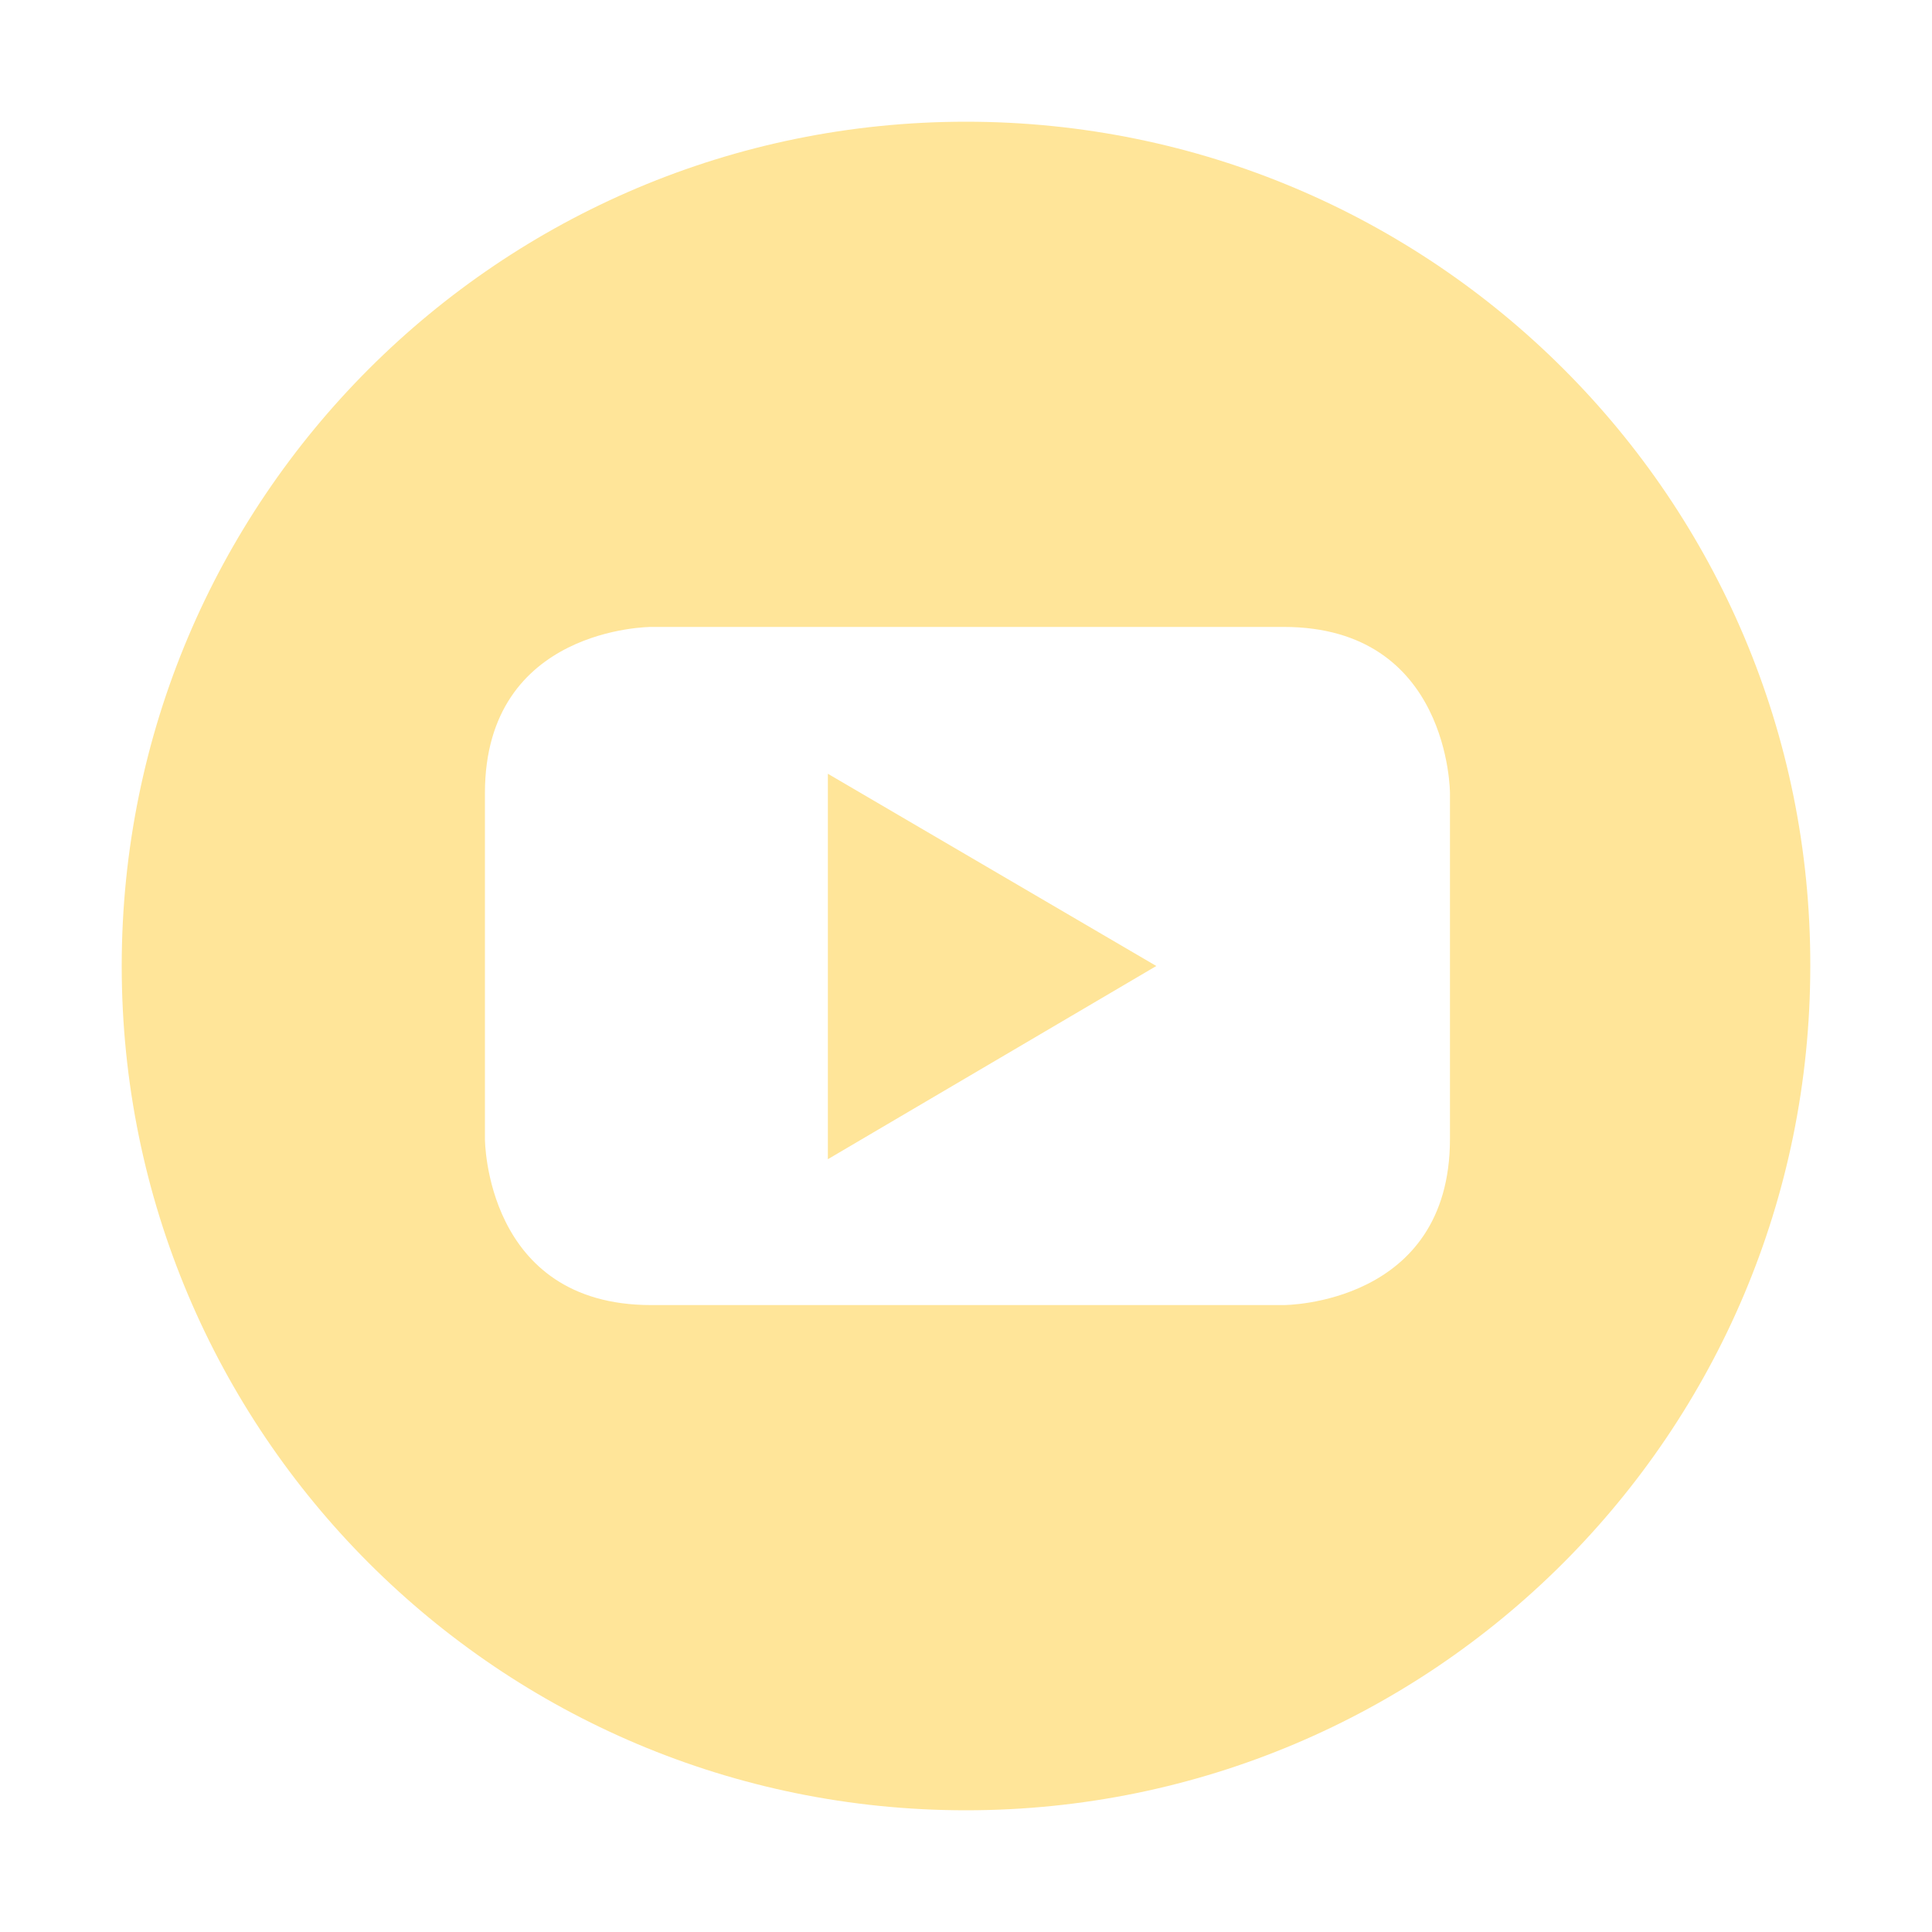 <?xml version="1.0"?>
<svg t="1560167571294" class="icon" style="" viewBox="0 0 1024 1024" version="1.1" xmlns="http://www.w3.org/2000/svg" p-id="3716" xmlns:xlink="http://www.w3.org/1999/xlink" width="48" height="48"><defs><style type="text/css"></style></defs><path d="M438.784 614.4l174.08-102.4-174.08-101.888z" fill="#ffe599" p-id="3717"></path><path d="M512 64.512c-247.296 0-447.488 200.192-447.488 447.488 0 247.296 200.192 447.488 447.488 447.488 247.296 0 447.488-200.192 447.488-447.488 0.512-247.296-200.192-447.488-447.488-447.488z m256.512 539.136c0 88.064-88.064 88.064-88.064 88.064h-335.36c-88.064 0-88.064-88.064-88.064-88.064v-183.296c0-88.064 88.064-88.064 88.064-88.064h335.36c88.064 0 88.064 88.064 88.064 88.064v183.296z" fill="#ffe599" p-id="3718"></path></svg>